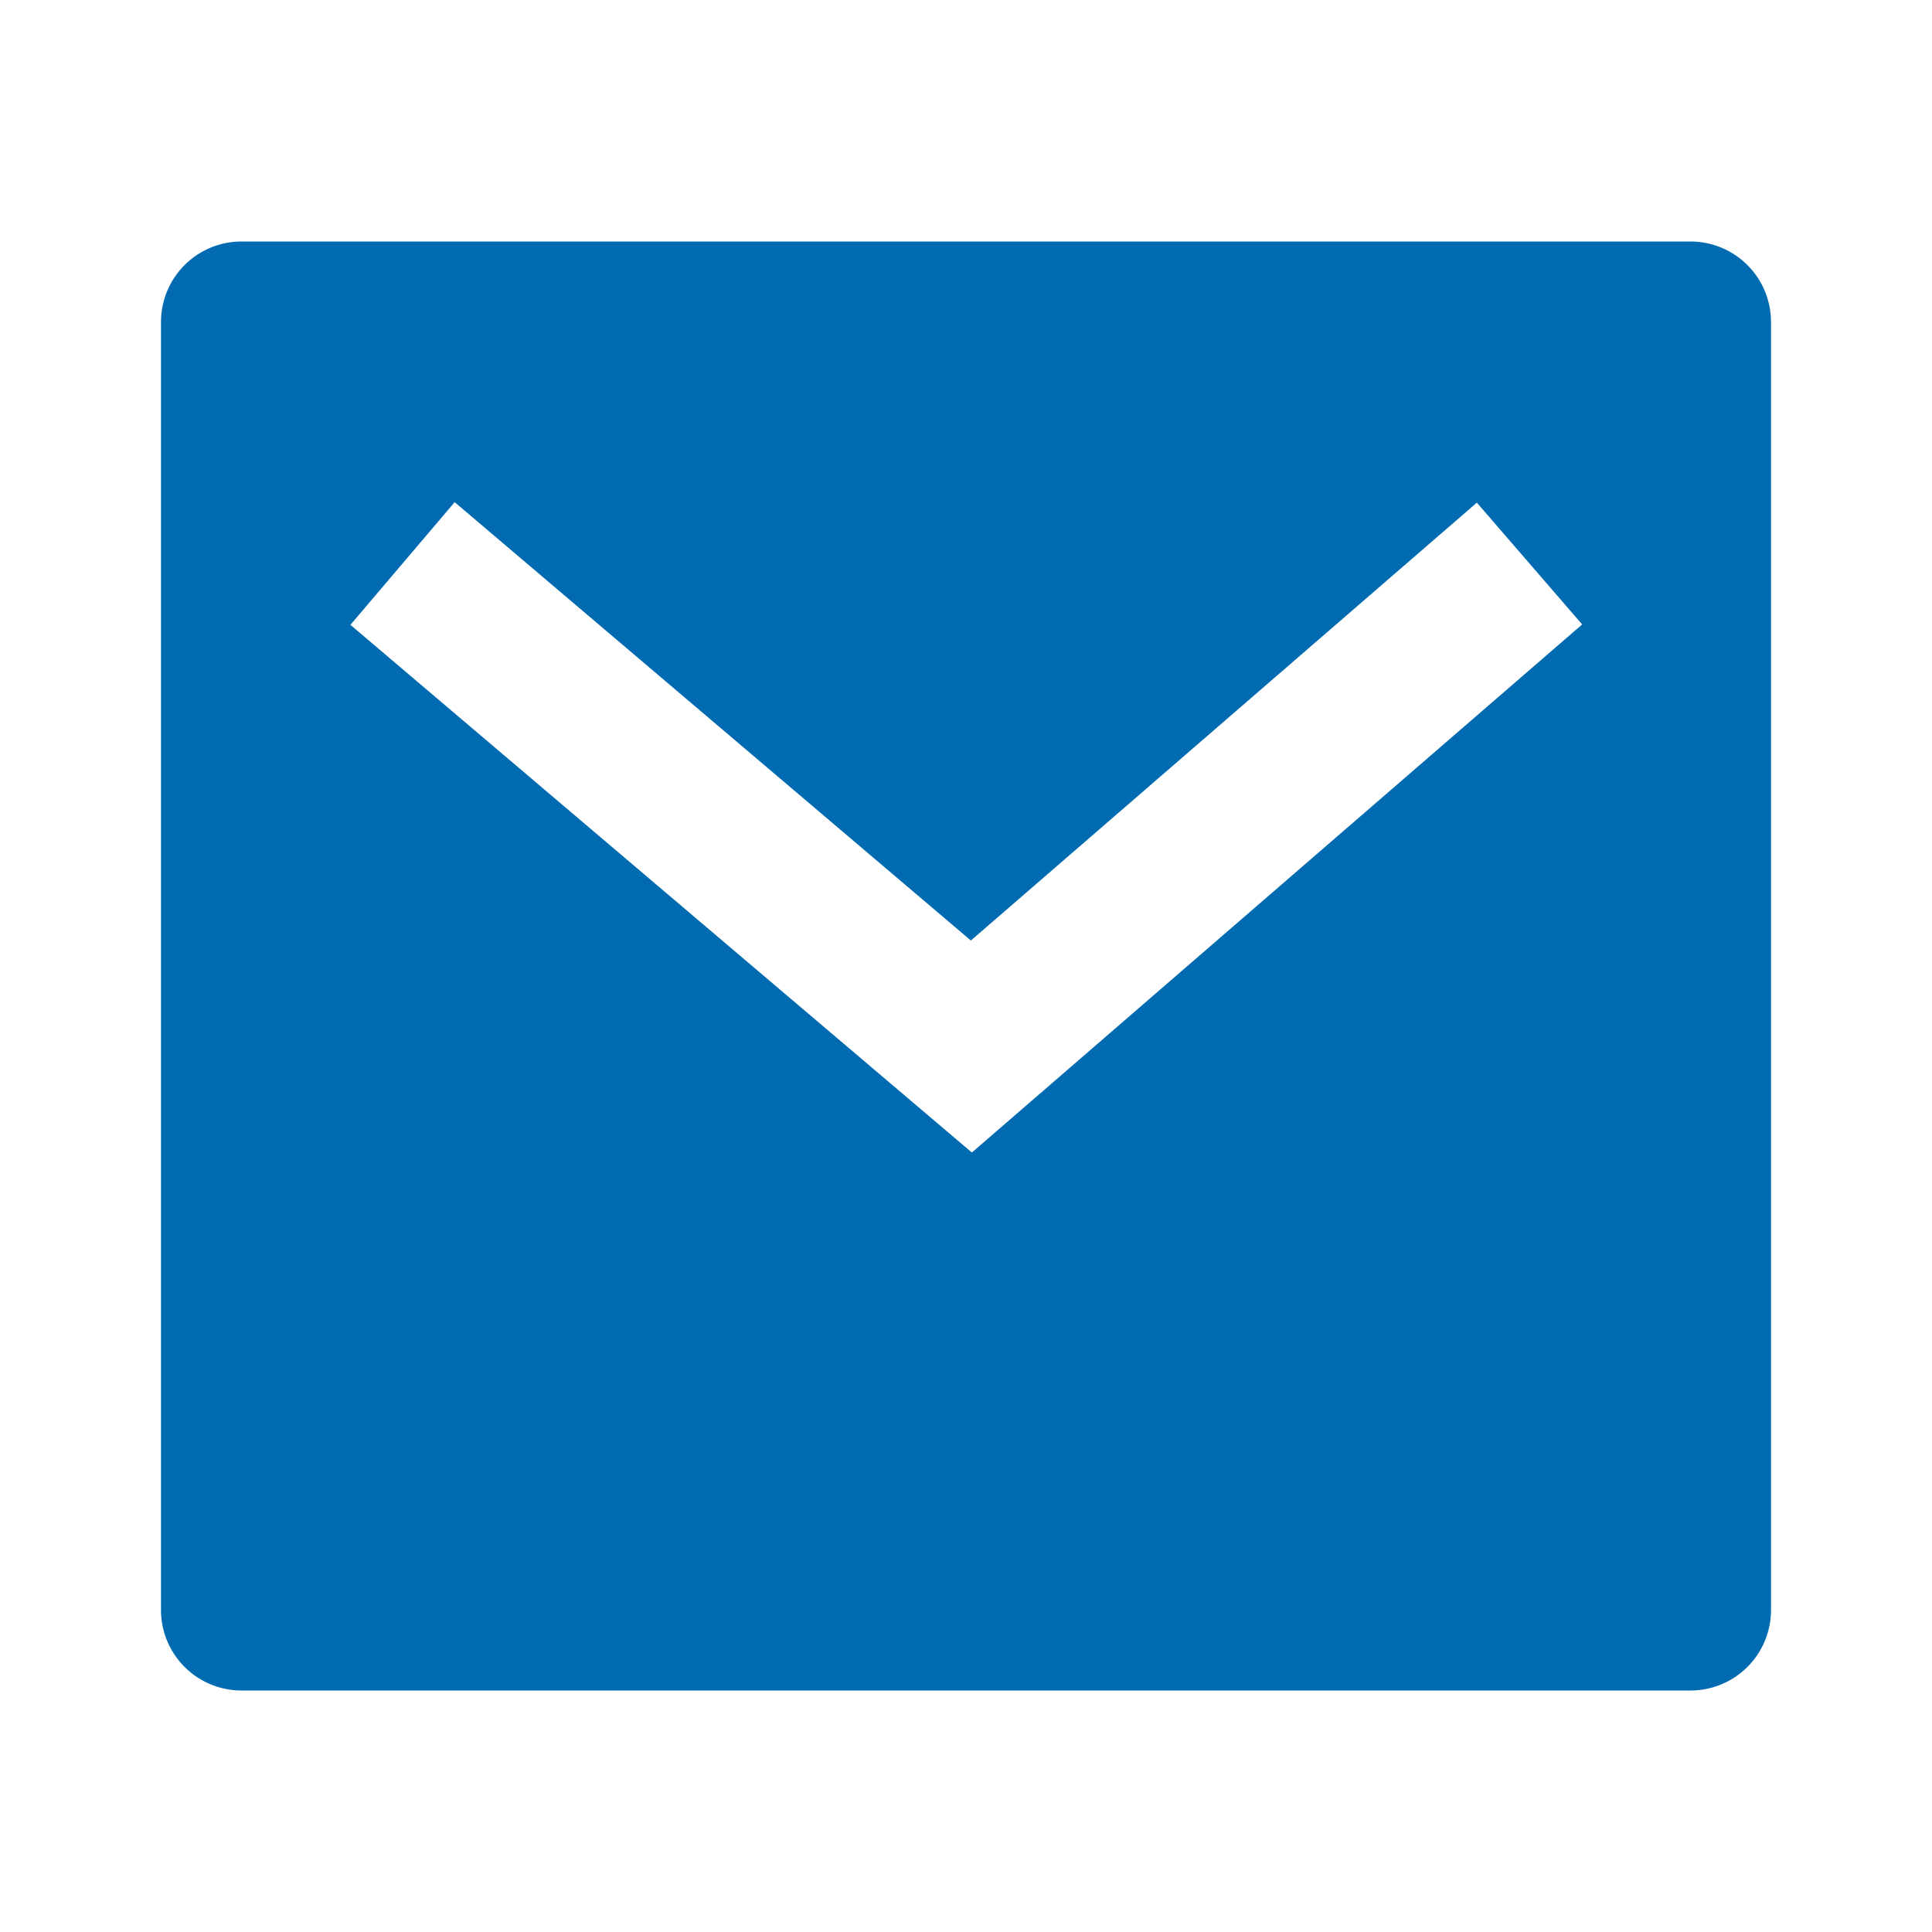 <svg id="email" xmlns="http://www.w3.org/2000/svg" width="24" height="24" viewBox="0 0 24 24">
  <path id="Path_21690" data-name="Path 21690" d="M0,0H24V24H0Z" fill="none"/>
  <path id="Path_21691" data-name="Path 21691" d="M3,3H21a1,1,0,0,1,1,1V20a1,1,0,0,1-1,1H3a1,1,0,0,1-1-1V4A1,1,0,0,1,3,3Zm9.06,8.683L5.648,6.238,4.353,7.762l7.72,6.555,7.581-6.56L18.346,6.244l-6.285,5.439Z" fill="#006bb1"/>
</svg>
